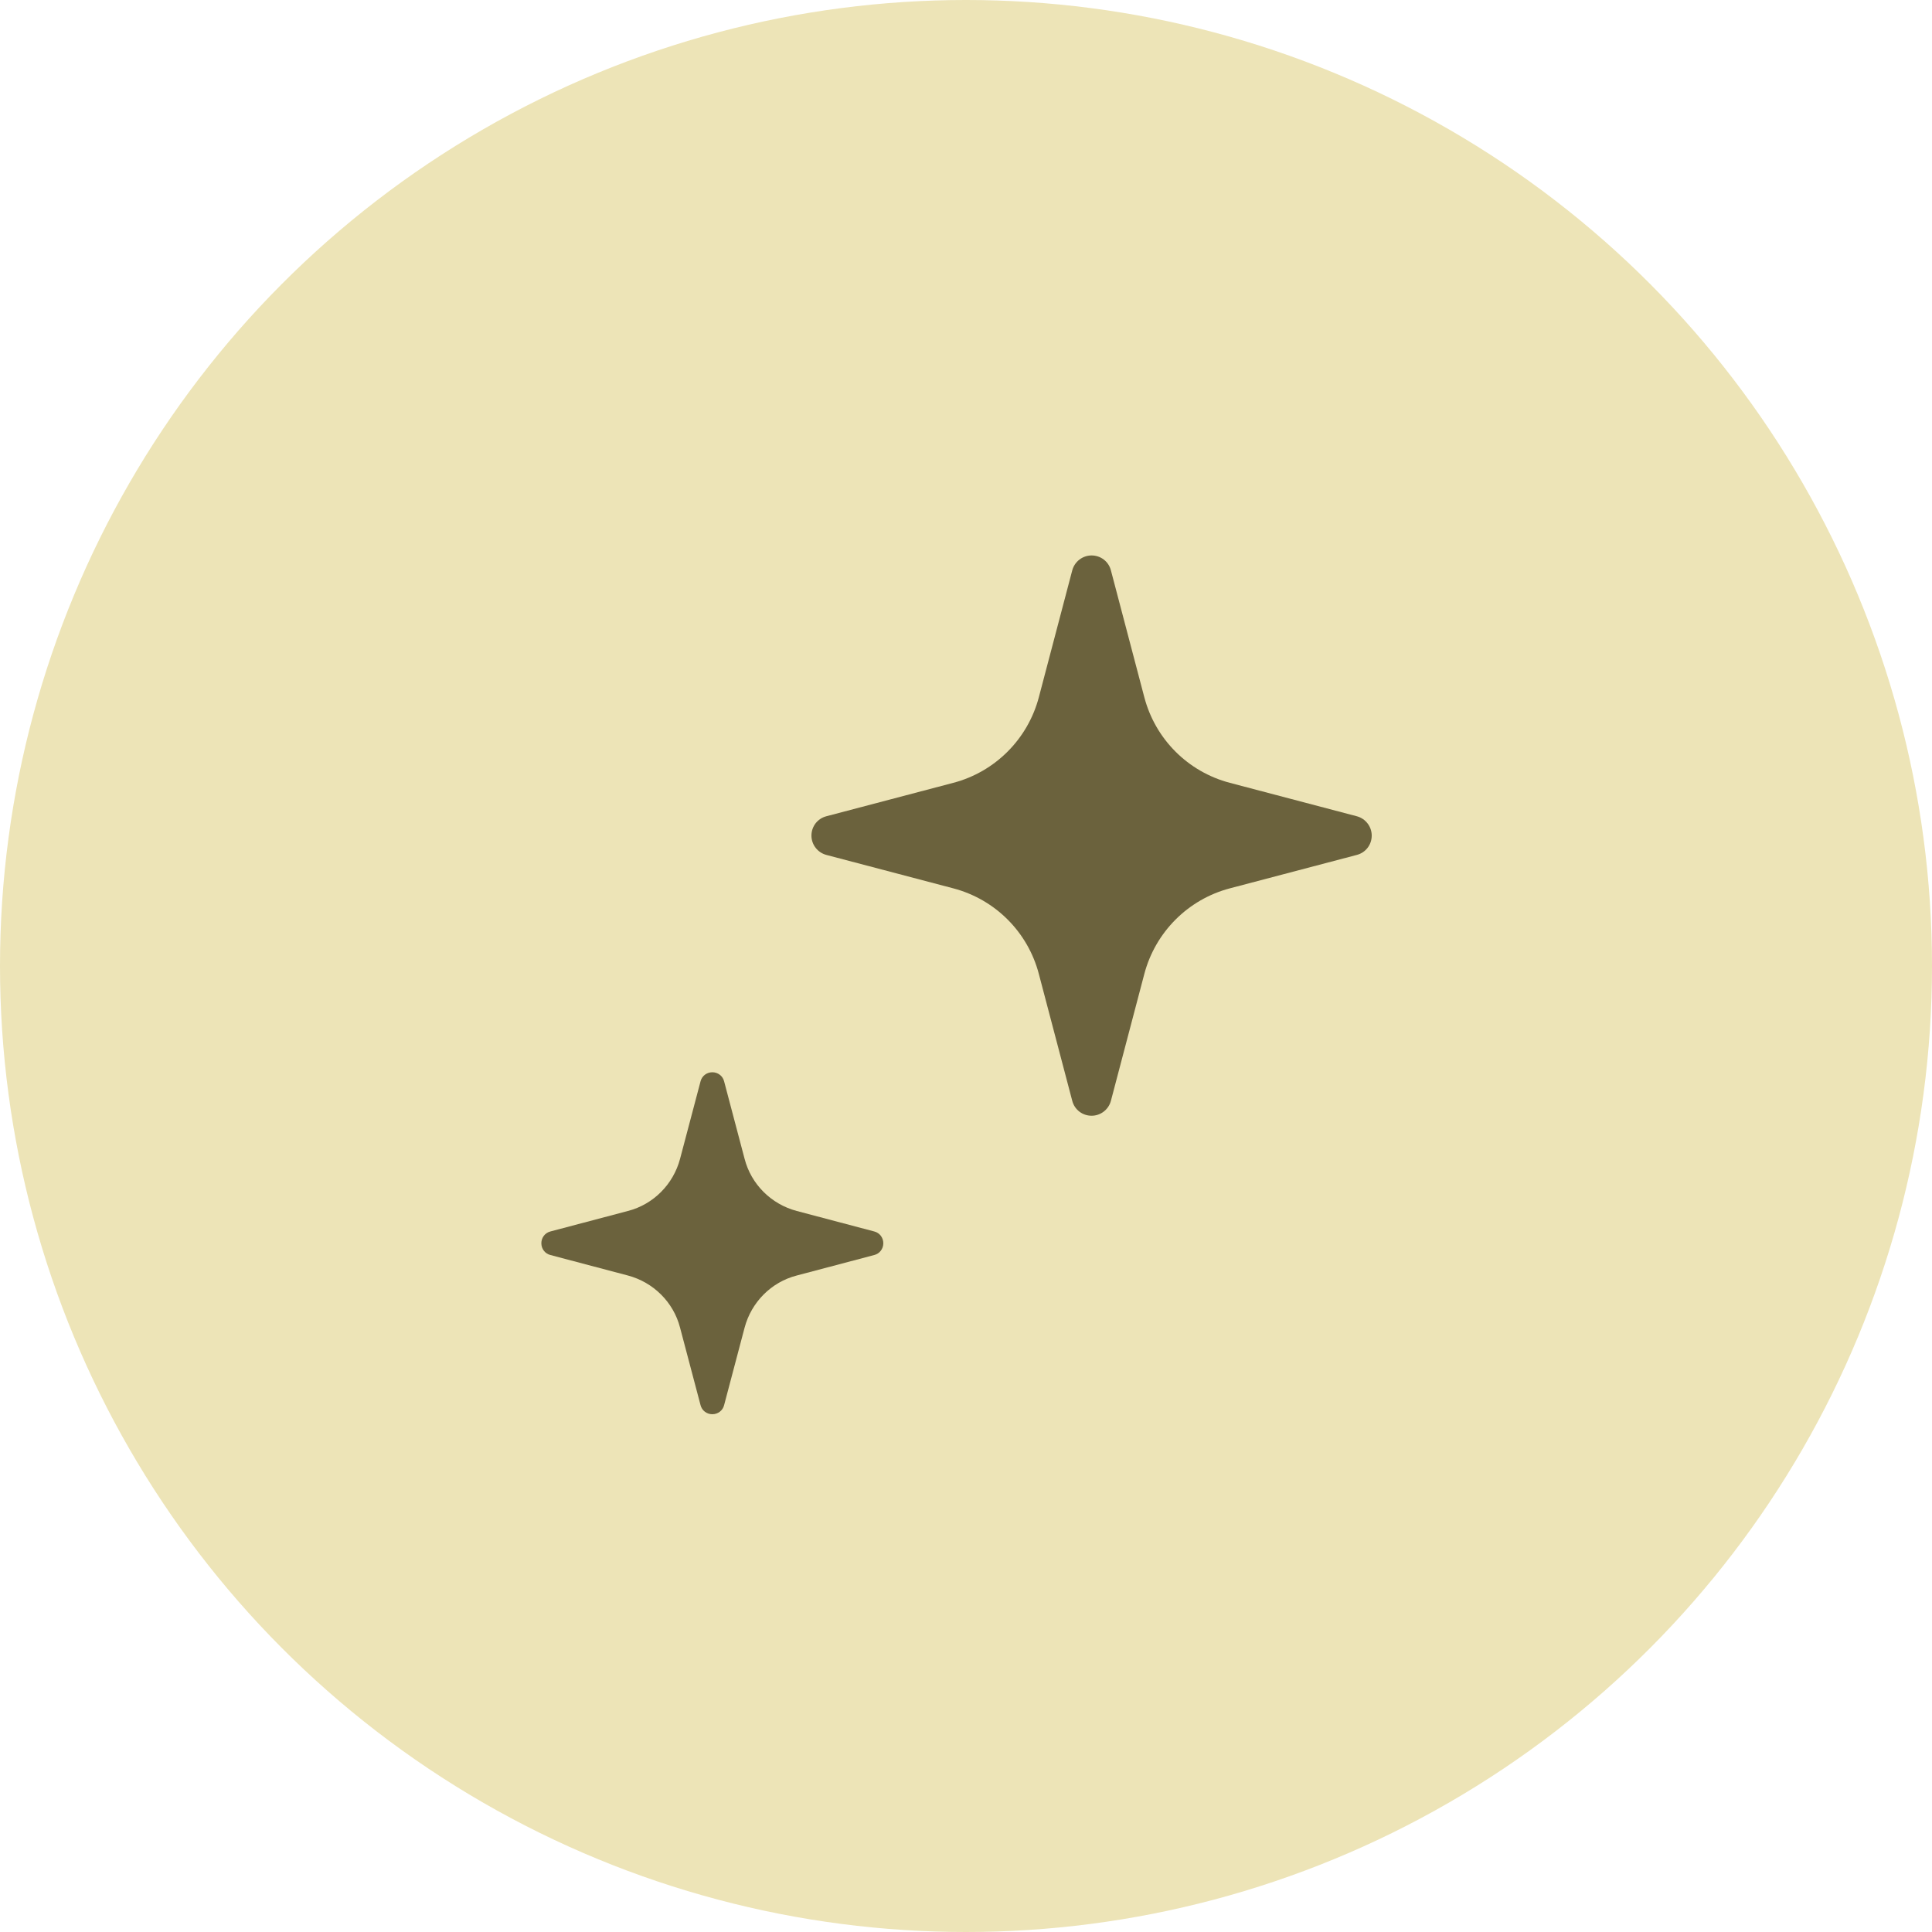 <?xml version="1.0" encoding="UTF-8"?><svg id="_レイヤー_2" xmlns="http://www.w3.org/2000/svg" width="100" height="100" viewBox="0 0 100 100"><defs><style>.cls-1{fill:#ede4b7;}.cls-2{fill:#6b623d;}</style></defs><g id="_コンテンツ"><circle class="cls-1" cx="50" cy="50" r="50"/><path class="cls-2" d="m70.23,42.25l-6.57-1.73c-2.17-.57-3.86-2.26-4.43-4.43l-1.73-6.57c-.12-.46-.53-.77-1-.77s-.88.32-1,.77l-1.73,6.57c-.57,2.16-2.26,3.86-4.43,4.43l-6.57,1.73c-.46.12-.77.53-.77,1s.32.88.77,1l6.57,1.73c2.17.57,3.86,2.26,4.43,4.43l1.73,6.57c.12.46.53.77,1,.77s.88-.32,1-.77l1.73-6.57c.57-2.16,2.26-3.86,4.43-4.43l6.57-1.73c.46-.12.77-.53.77-1s-.32-.88-.77-1Z"/><path class="cls-2" d="m45.25,63.74l-4.01-1.06c-1.32-.35-2.36-1.38-2.7-2.7l-1.06-4.01c-.07-.28-.32-.47-.61-.47s-.54.19-.61.47l-1.06,4.01c-.35,1.32-1.38,2.36-2.7,2.7l-4.01,1.06c-.28.07-.47.32-.47.61s.19.54.47.61l4.01,1.06c1.32.35,2.36,1.38,2.7,2.7l1.06,4.01c.07.28.32.47.61.47s.54-.19.61-.47l1.06-4.01c.35-1.32,1.38-2.36,2.7-2.7l4.01-1.06c.28-.07.47-.32.47-.61,0-.29-.19-.54-.47-.61Z"/></g></svg>